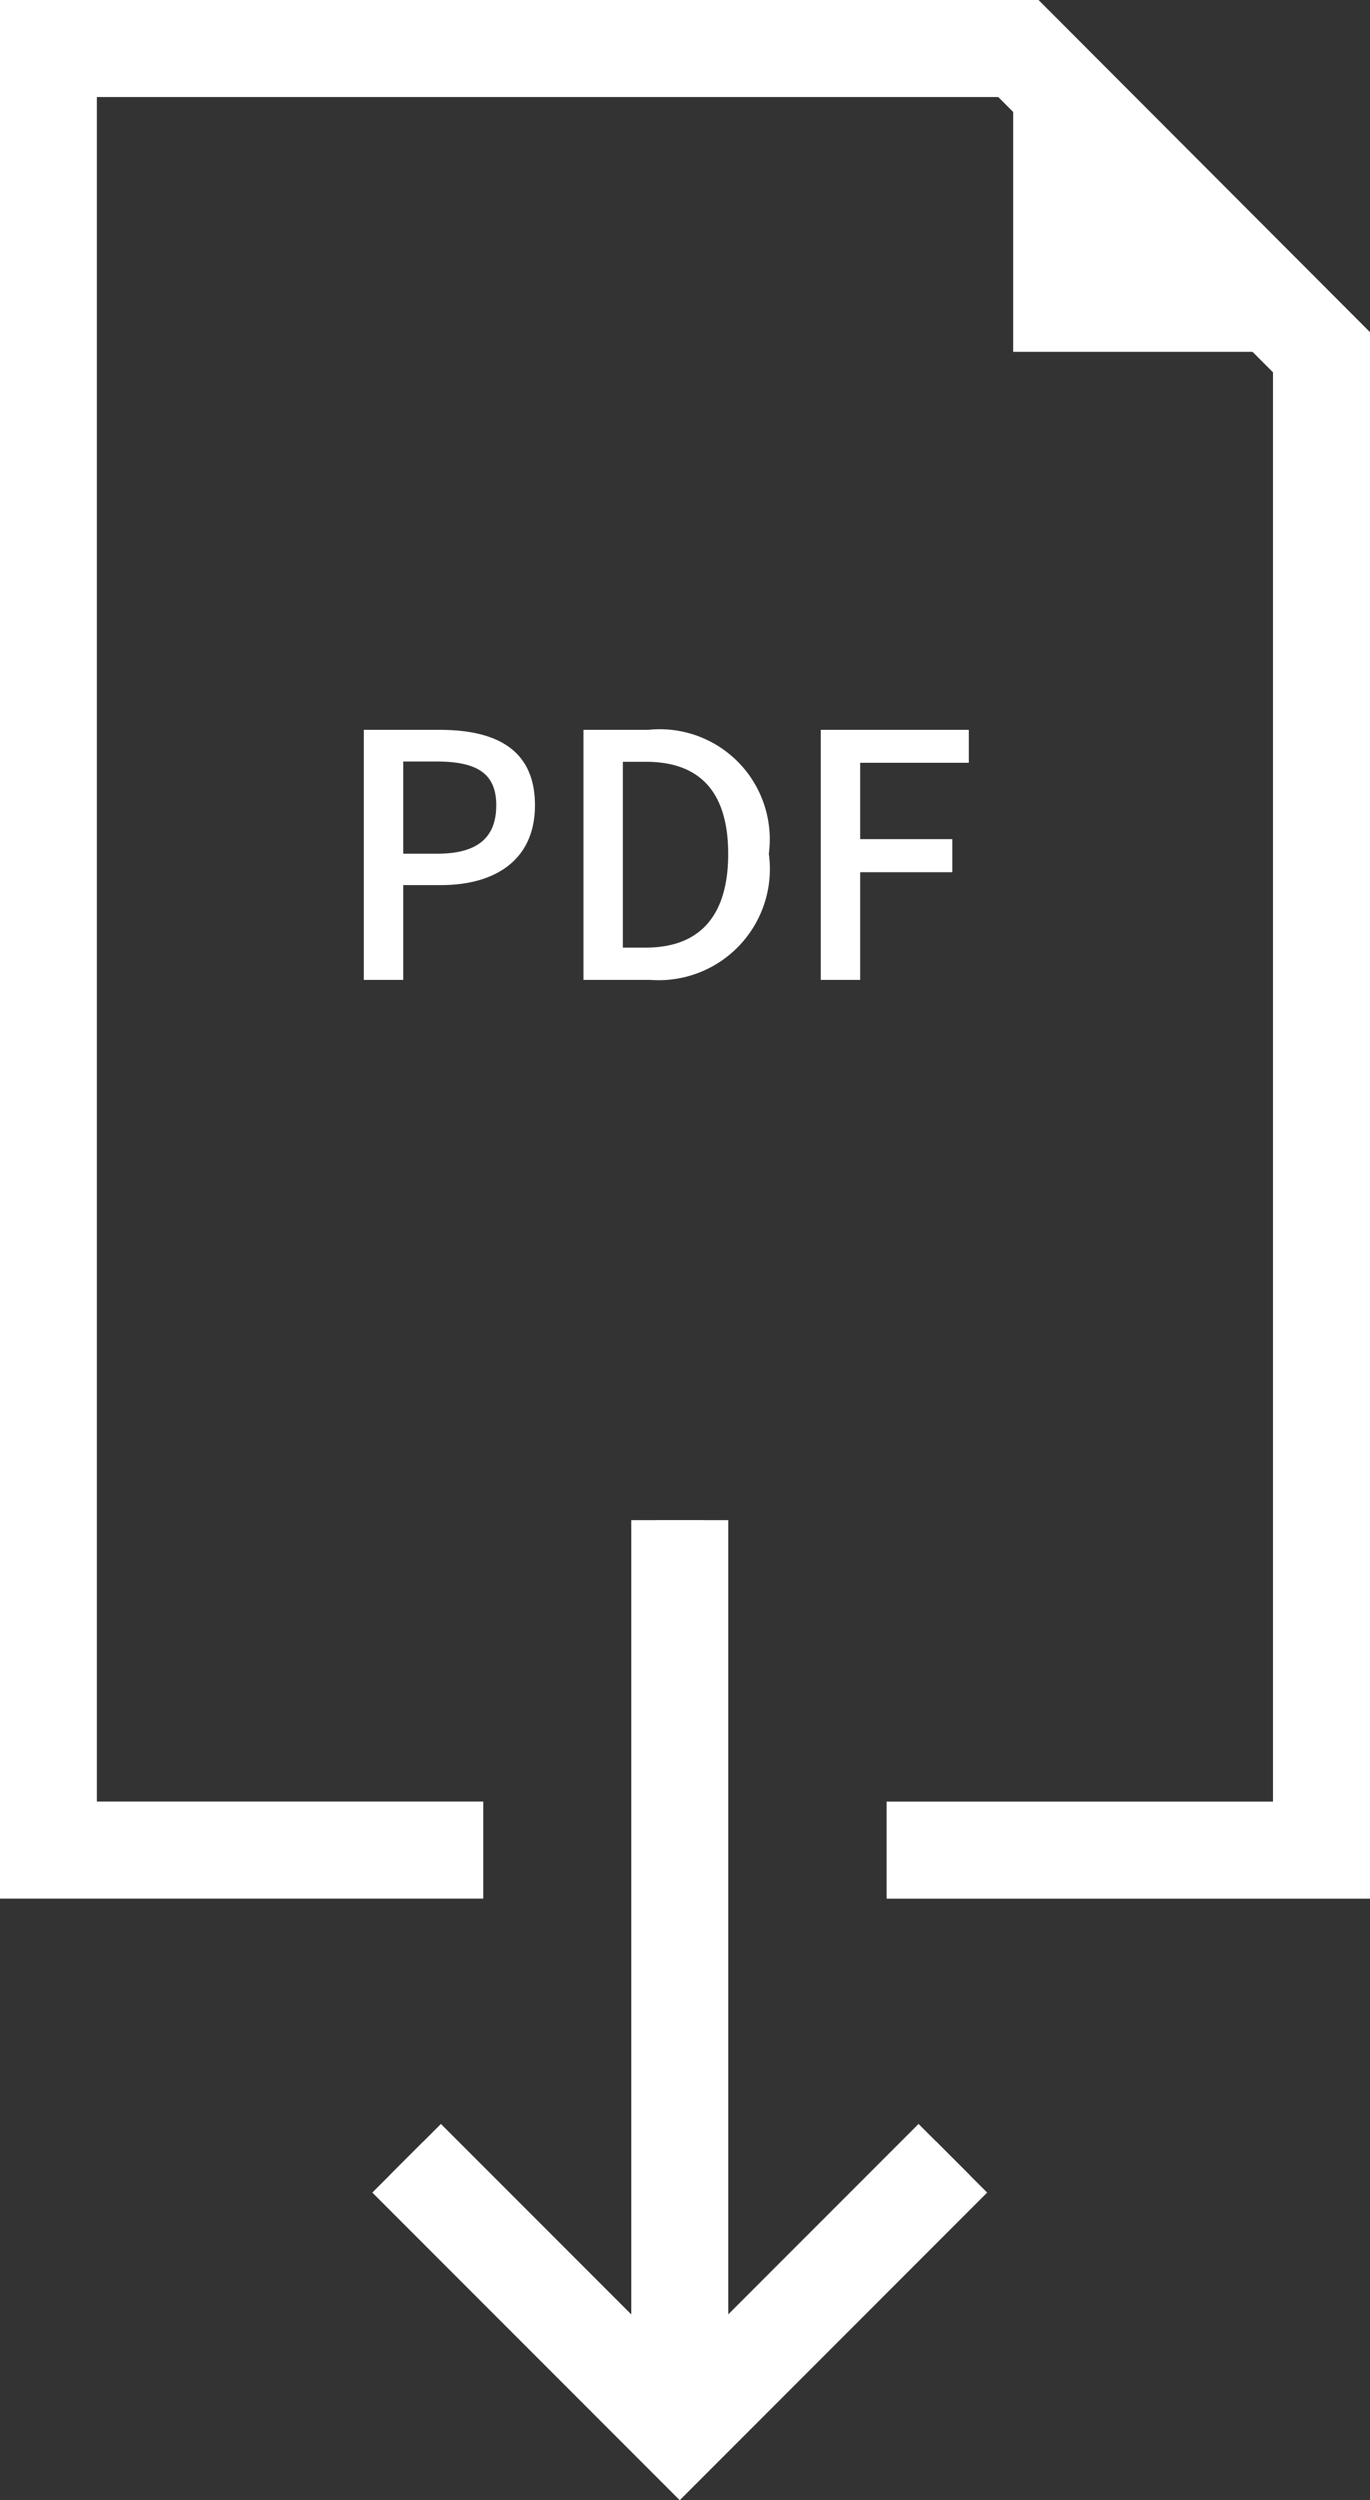 <svg xmlns="http://www.w3.org/2000/svg" width="28.247" height="51.514" viewBox="0 0 28.247 51.514">
  <rect x="0" y="0" width="28.247" height="51.514" fill="#333333" stroke="none"/>
  <g id="グループ_1075" data-name="グループ 1075" transform="translate(0.892 1)">
    <g id="グループ_1071" data-name="グループ 1071" transform="translate(5.036 11.19)">
      <path id="パス_4354" data-name="パス 4354" d="M-6.013,0H-5.2V-1.953h.777c1.12,0,1.939-.518,1.939-1.645,0-1.162-.819-1.554-1.967-1.554H-6.013ZM-5.2-2.6V-4.5h.672c.819,0,1.246.224,1.246.9S-3.675-2.6-4.5-2.6ZM-1.484,0H-.105A2.292,2.292,0,0,0,2.338-2.6,2.268,2.268,0,0,0-.147-5.152H-1.484Zm.812-.665V-4.494H-.2c1.106,0,1.7.609,1.7,1.9S.9-.665-.2-.665ZM3.409,0h.812V-2.219h1.9V-2.9h-1.9V-4.473h2.24v-.679H3.409Z" transform="translate(7.586 8)" fill="#fff"/>
    </g>
    <g id="グループ_1074" data-name="グループ 1074" transform="translate(7.493 30.322)">
      <g id="グループ_1072" data-name="グループ 1072">
        <path id="パス_136" data-name="パス 136" d="M424.867,2317.68l-5.631,5.631-5.631-5.631" transform="translate(-413.606 -2304.532)" fill="none" stroke="#fff" stroke-miterlimit="10" stroke-width="0.985"/>
        <line id="線_83" data-name="線 83" y2="18.778" transform="translate(5.631)" fill="none" stroke="#fff" stroke-miterlimit="10" stroke-width="0.985"/>
      </g>
      <g id="グループ_1073" data-name="グループ 1073">
        <path id="パス_137" data-name="パス 137" d="M424.867,2317.68l-5.631,5.631-5.631-5.631" transform="translate(-413.606 -2304.532)" fill="none" stroke="#fff" stroke-miterlimit="10" stroke-width="2"/>
        <line id="線_84" data-name="線 84" y2="18.778" transform="translate(5.631)" fill="none" stroke="#fff" stroke-miterlimit="10" stroke-width="2"/>
      </g>
    </g>
    <path id="パス_138" data-name="パス 138" d="M426.946,2271.308v6.249H433.2Z" transform="translate(-406.948 -2271.308)" fill="#fff"/>
    <path id="パス_139" data-name="パス 139" d="M422.892,2308.429h8.967v-30.863l-6.25-6.259h-20v37.121h8.967" transform="translate(-405.504 -2271.308)" fill="none" stroke="#fff" stroke-miterlimit="10" stroke-width="2"/>
  </g>
</svg>
